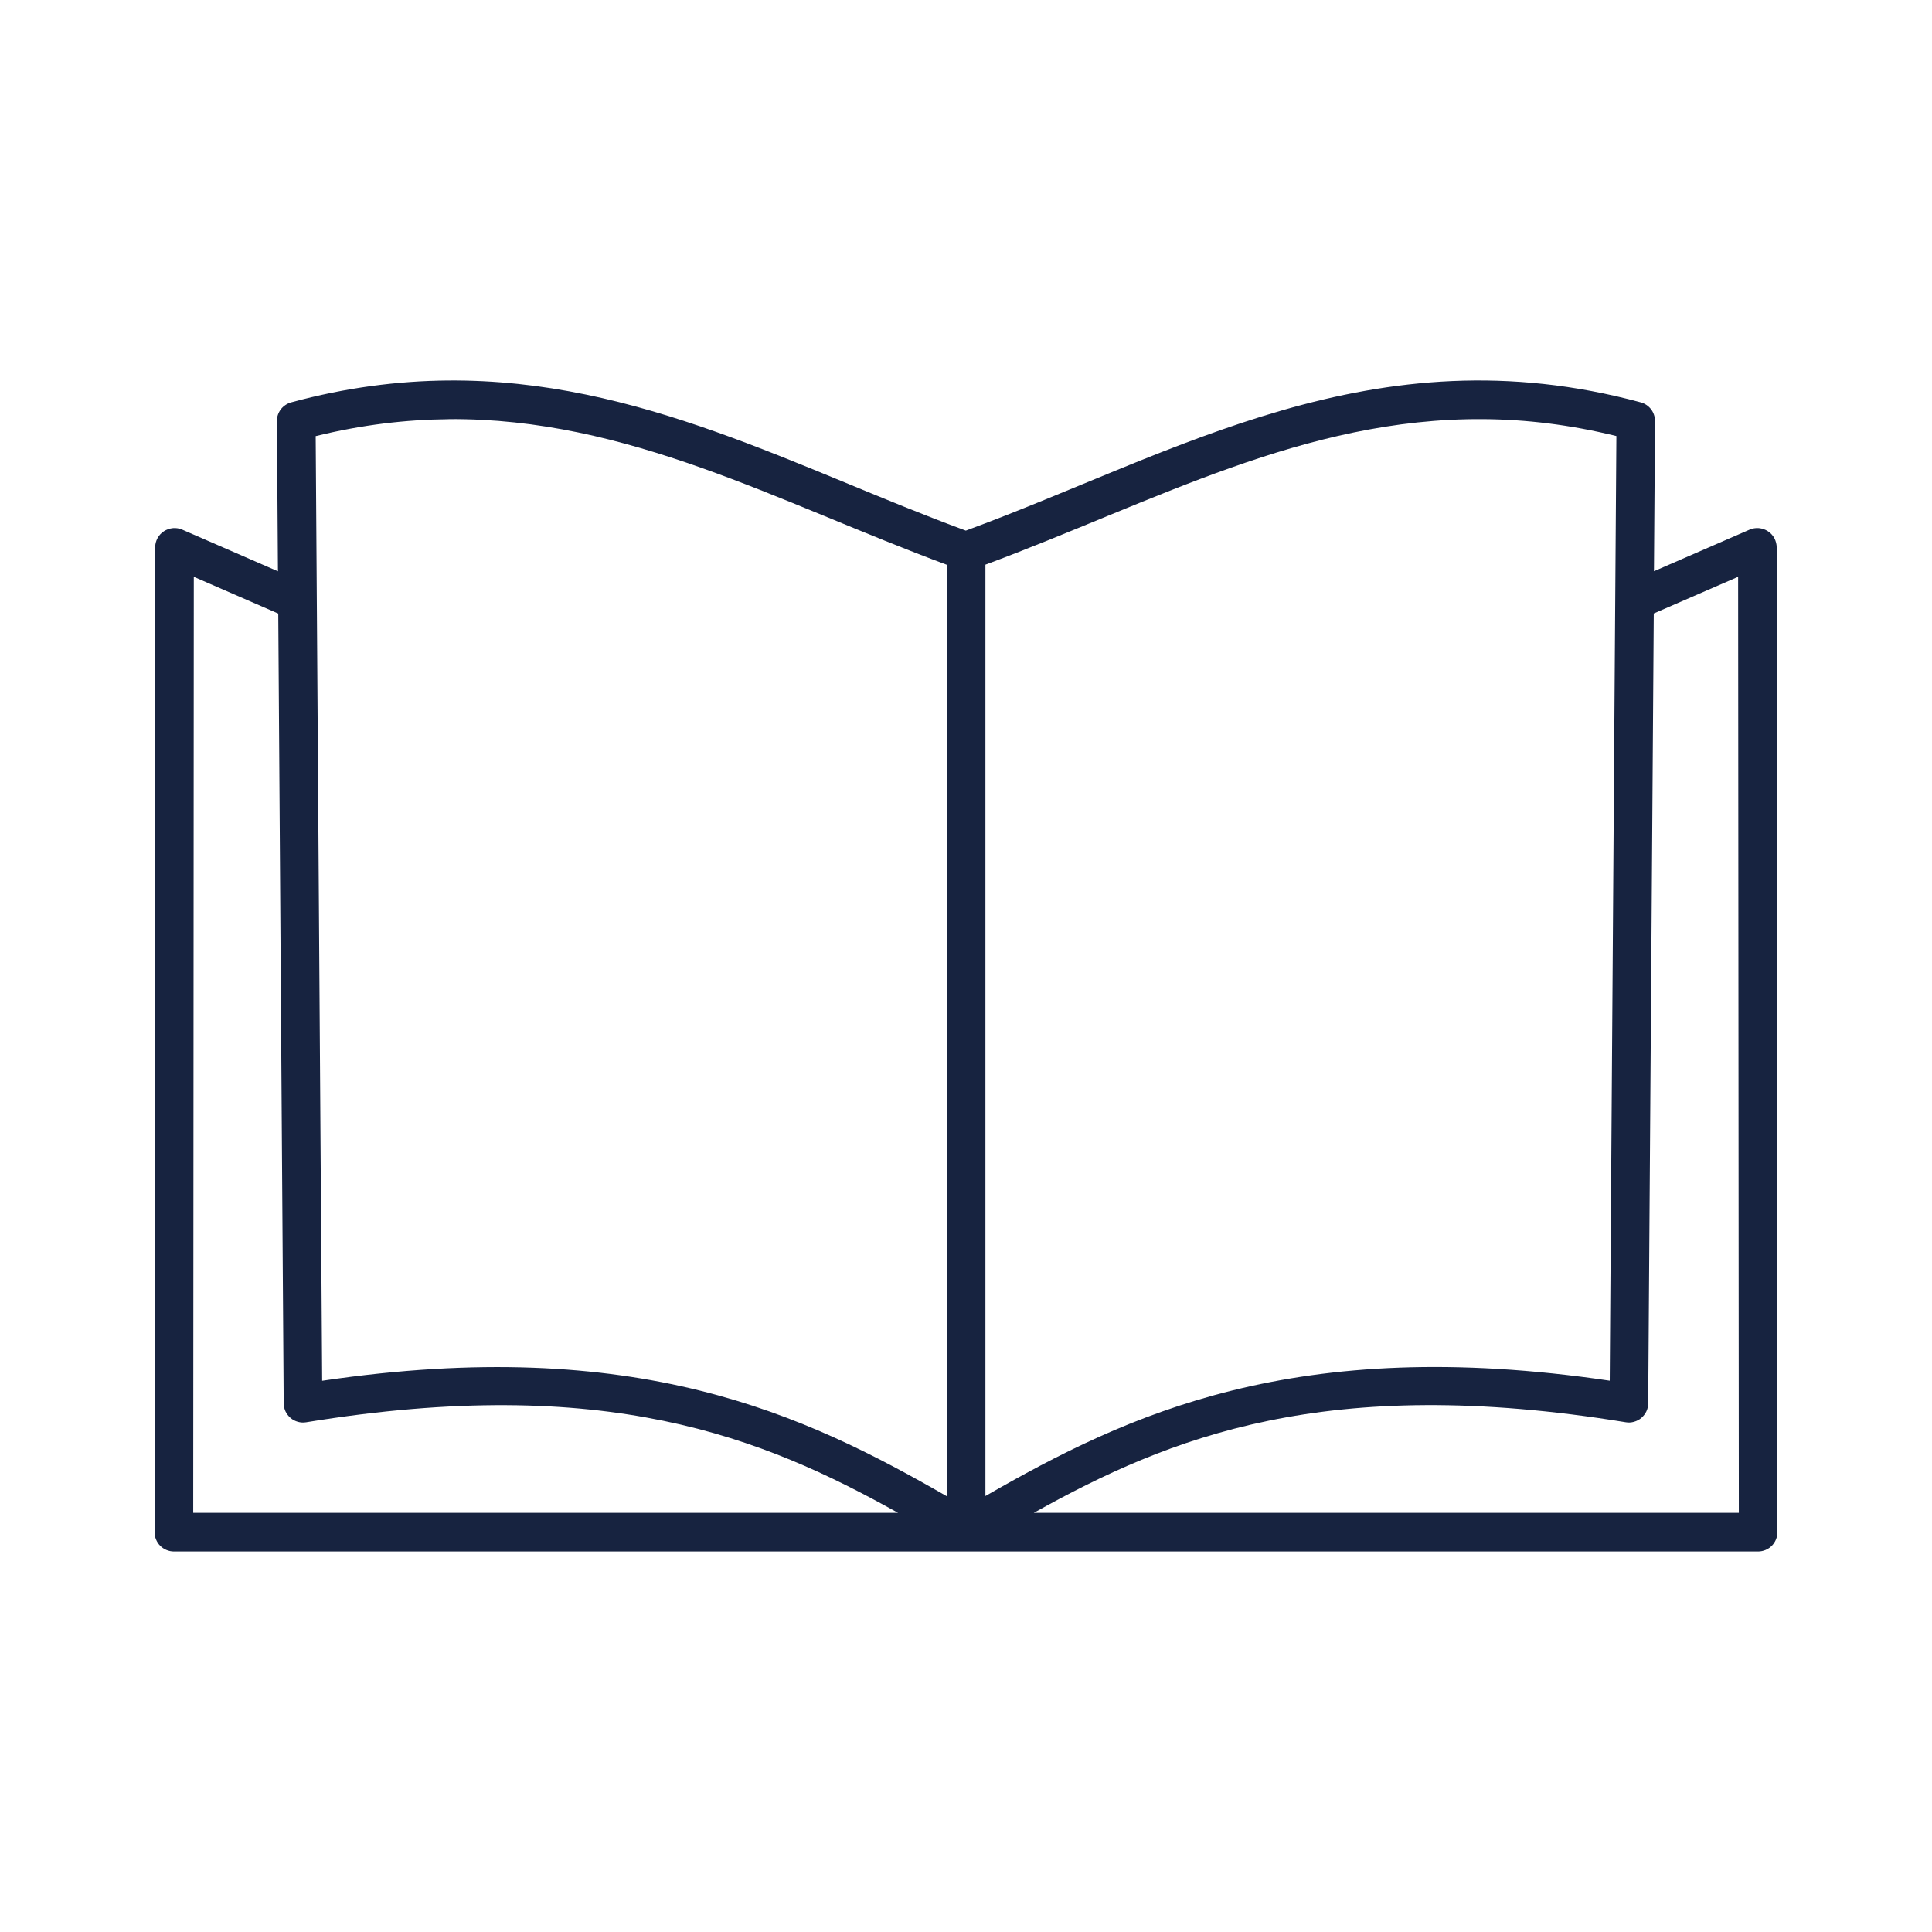 <svg width="80" height="80" viewBox="0 0 80 80" fill="none" xmlns="http://www.w3.org/2000/svg">
<path fill-rule="evenodd" clip-rule="evenodd" d="M18.528 15.756C16.472 15.775 14.325 16.047 12.056 16.662C11.887 16.709 11.734 16.812 11.628 16.95C11.522 17.09 11.462 17.265 11.466 17.44L11.509 23.656L7.547 21.931C7.425 21.878 7.291 21.856 7.159 21.868C7.028 21.881 6.9 21.925 6.787 21.997C6.678 22.068 6.584 22.168 6.522 22.284C6.459 22.4 6.425 22.531 6.425 22.665L6.4 63.444C6.4 63.653 6.487 63.862 6.634 64.009C6.781 64.156 6.991 64.244 7.2 64.244H72.8C73.009 64.244 73.219 64.156 73.365 64.009C73.512 63.862 73.6 63.653 73.6 63.444L73.569 22.665C73.569 22.534 73.534 22.403 73.472 22.284C73.409 22.168 73.316 22.068 73.206 21.997C73.097 21.925 72.969 21.881 72.834 21.868C72.703 21.856 72.569 21.878 72.447 21.931L68.487 23.653L68.531 17.44C68.531 17.265 68.475 17.09 68.369 16.95C68.262 16.809 68.109 16.706 67.941 16.662C56.875 13.671 48.716 18.765 39.993 21.971C33.062 19.425 26.484 15.684 18.528 15.756ZM18.575 17.356C25.997 17.297 32.206 20.787 39.2 23.384V61.953C33.325 58.578 26.378 55.25 13.34 57.175L13.072 18.059C14.993 17.587 16.819 17.374 18.578 17.359L18.575 17.356ZM61.422 17.356C63.181 17.368 65.01 17.584 66.931 18.056L66.656 57.172C53.632 55.247 46.678 58.572 40.804 61.947V23.381C47.791 20.785 54 17.3 61.425 17.356L61.422 17.356ZM71.972 23.884L72.001 62.643H42.807C48.432 59.503 54.925 56.868 67.32 58.893C67.432 58.912 67.551 58.906 67.66 58.874C67.77 58.843 67.876 58.79 67.963 58.715C68.051 58.64 68.123 58.546 68.173 58.443C68.223 58.34 68.248 58.224 68.248 58.109L68.479 25.402L71.972 23.884ZM8.025 23.884L11.522 25.406L11.747 58.109C11.747 58.225 11.775 58.34 11.822 58.444C11.872 58.547 11.944 58.64 12.031 58.715C12.119 58.79 12.222 58.843 12.335 58.875C12.444 58.906 12.563 58.912 12.675 58.894C25.072 56.872 31.562 59.503 37.188 62.644H8.001L8.025 23.884Z" fill="#172340"/>
</svg>
